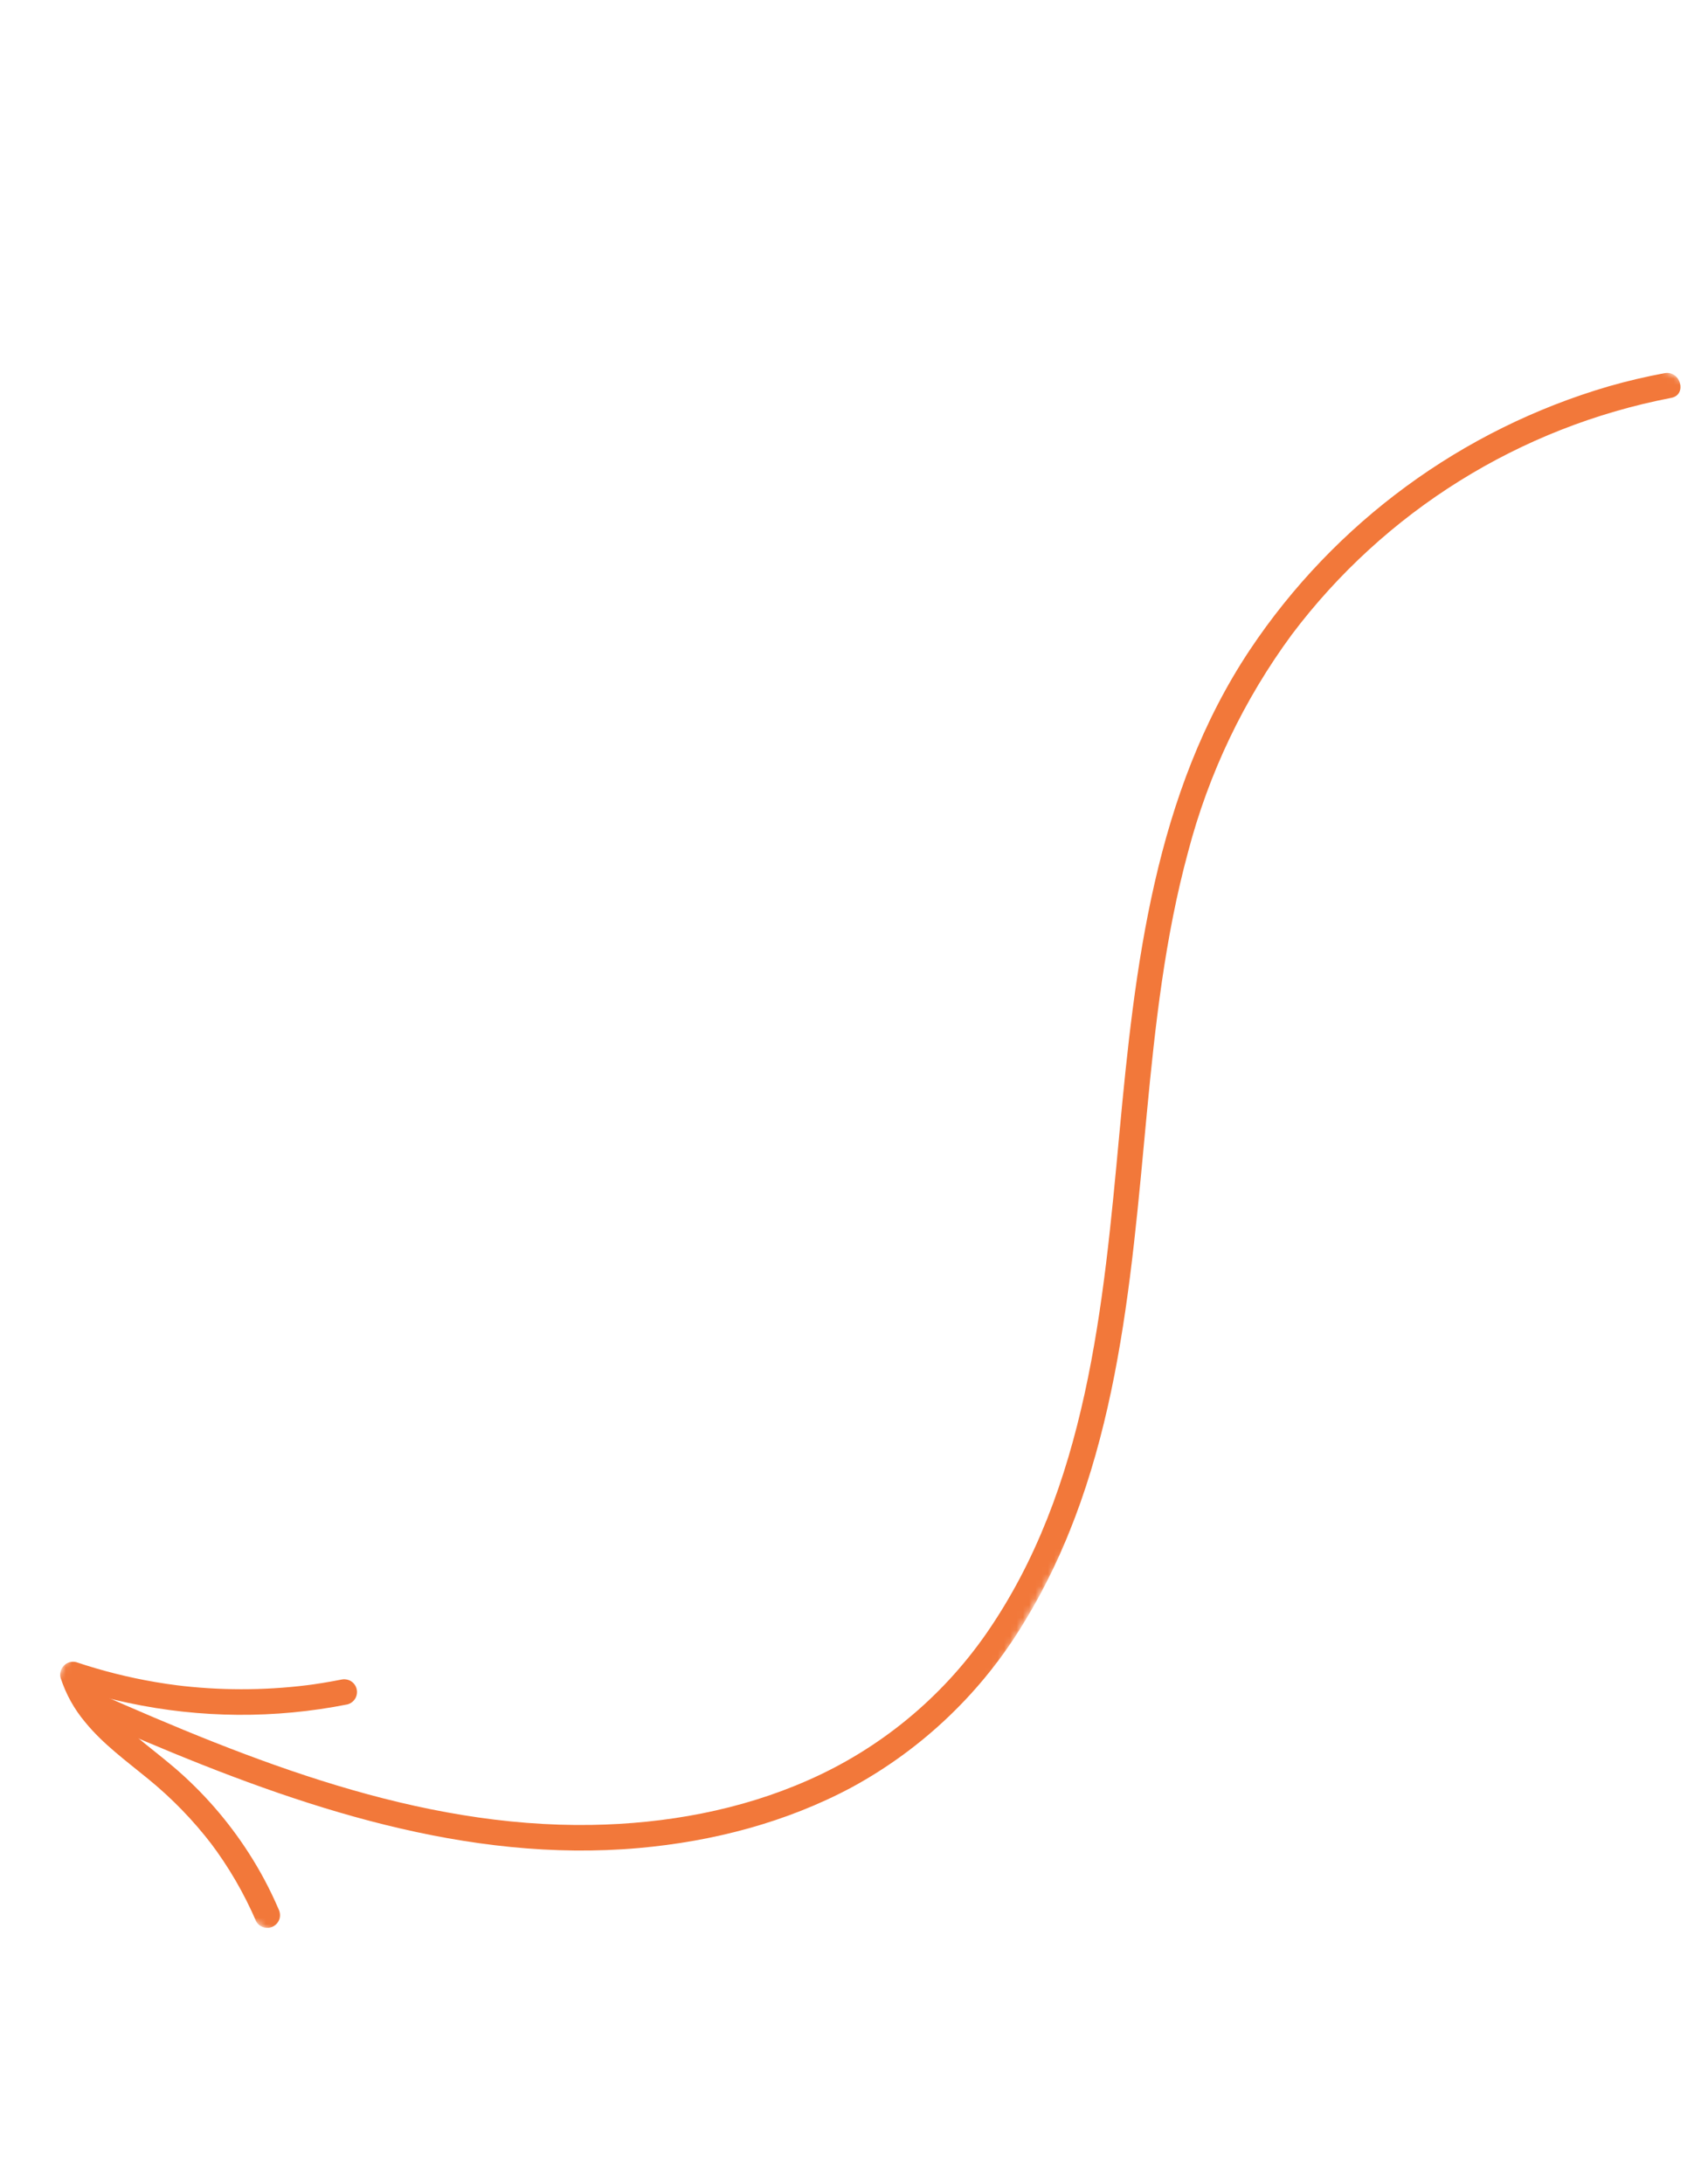 <svg width="273" height="349" viewBox="0 0 273 349" fill="none" xmlns="http://www.w3.org/2000/svg">
<mask id="mask0_17474_7401" style="mask-type:luminance" maskUnits="userSpaceOnUse" x="0" y="0" width="277" height="349">
<path d="M-2.84726e-05 283.721L112.194 348.497L276.001 64.775L163.806 9.41032e-05L-2.84726e-05 283.721Z" fill="white"/>
</mask>
<g mask="url(#mask0_17474_7401)">
<path d="M15.159 270.354C40.193 281.4 66.72 292.079 94.552 291.622C106.359 291.43 118.316 289.283 129.154 284.483C140.593 279.46 150.428 271.384 157.578 261.139C173.764 237.882 176.37 208.568 178.913 181.191C181.396 154.449 184.515 126.786 199.76 103.867C213.348 83.505 233.677 68.583 257.175 61.722C260.101 60.884 263.062 60.188 266.057 59.634C268.63 59.153 269.706 63.098 267.114 63.582C242.915 68.237 221.307 81.715 206.482 101.4C198.805 111.82 193.178 123.605 189.902 136.126C186.199 149.749 184.637 163.824 183.31 177.843C180.691 205.525 178.62 234.745 163.779 259.097C157.11 270.234 147.58 279.383 136.181 285.594C125.673 291.221 113.954 294.262 102.121 295.315C74.665 297.759 47.928 288.736 23 278.179C19.693 276.779 16.401 275.343 13.116 273.891C10.713 272.831 12.775 269.299 15.16 270.351" fill="#F2783A"/>
<path d="M55.547 272.362C43.964 274.666 32.033 274.582 20.484 272.116C17.325 271.444 14.207 270.592 11.146 269.562L13.635 267.054C13.717 267.32 13.804 267.583 13.898 267.845C13.939 267.959 13.982 268.072 14.025 268.184C14.192 268.618 13.851 267.783 14.002 268.13C14.205 268.6 14.422 269.062 14.664 269.513C15.149 270.412 15.703 271.271 16.321 272.084L16.001 271.661C19.249 275.934 23.773 278.978 27.82 282.422C32.459 286.39 36.491 291.017 39.787 296.156C41.6 298.974 43.176 301.938 44.498 305.017C44.745 305.487 44.816 306.028 44.7 306.545C44.557 307.075 44.21 307.527 43.736 307.804C43.272 308.066 42.724 308.139 42.208 308.007C41.943 307.941 41.694 307.822 41.477 307.656C41.26 307.49 41.079 307.282 40.946 307.043C39.013 302.552 36.545 298.311 33.596 294.411L33.916 294.834C30.922 290.915 27.477 287.362 23.652 284.249C20.184 281.403 16.486 278.722 13.63 275.223C11.865 273.134 10.526 270.72 9.688 268.117C9.6 267.772 9.602 267.41 9.696 267.066C9.789 266.723 9.97 266.409 10.221 266.156C10.472 265.904 10.784 265.72 11.127 265.624C11.47 265.528 11.832 265.523 12.177 265.609C16.314 266.999 20.553 268.065 24.855 268.798C26.086 269.008 27.322 269.191 28.562 269.346L28.037 269.28C35.008 270.153 42.059 270.161 49.032 269.303C49.28 269.272 49.528 269.241 49.775 269.208C50.198 269.153 49.292 269.276 49.715 269.216L50.057 269.168C50.552 269.097 51.047 269.021 51.541 268.94C52.528 268.781 53.512 268.604 54.492 268.41C55.017 268.283 55.57 268.356 56.043 268.615C56.393 268.817 56.675 269.118 56.854 269.481C57.033 269.844 57.1 270.251 57.047 270.652C56.995 271.052 56.824 271.429 56.558 271.732C56.291 272.036 55.941 272.255 55.55 272.359" fill="#F2783A"/>
</g>
</svg>
